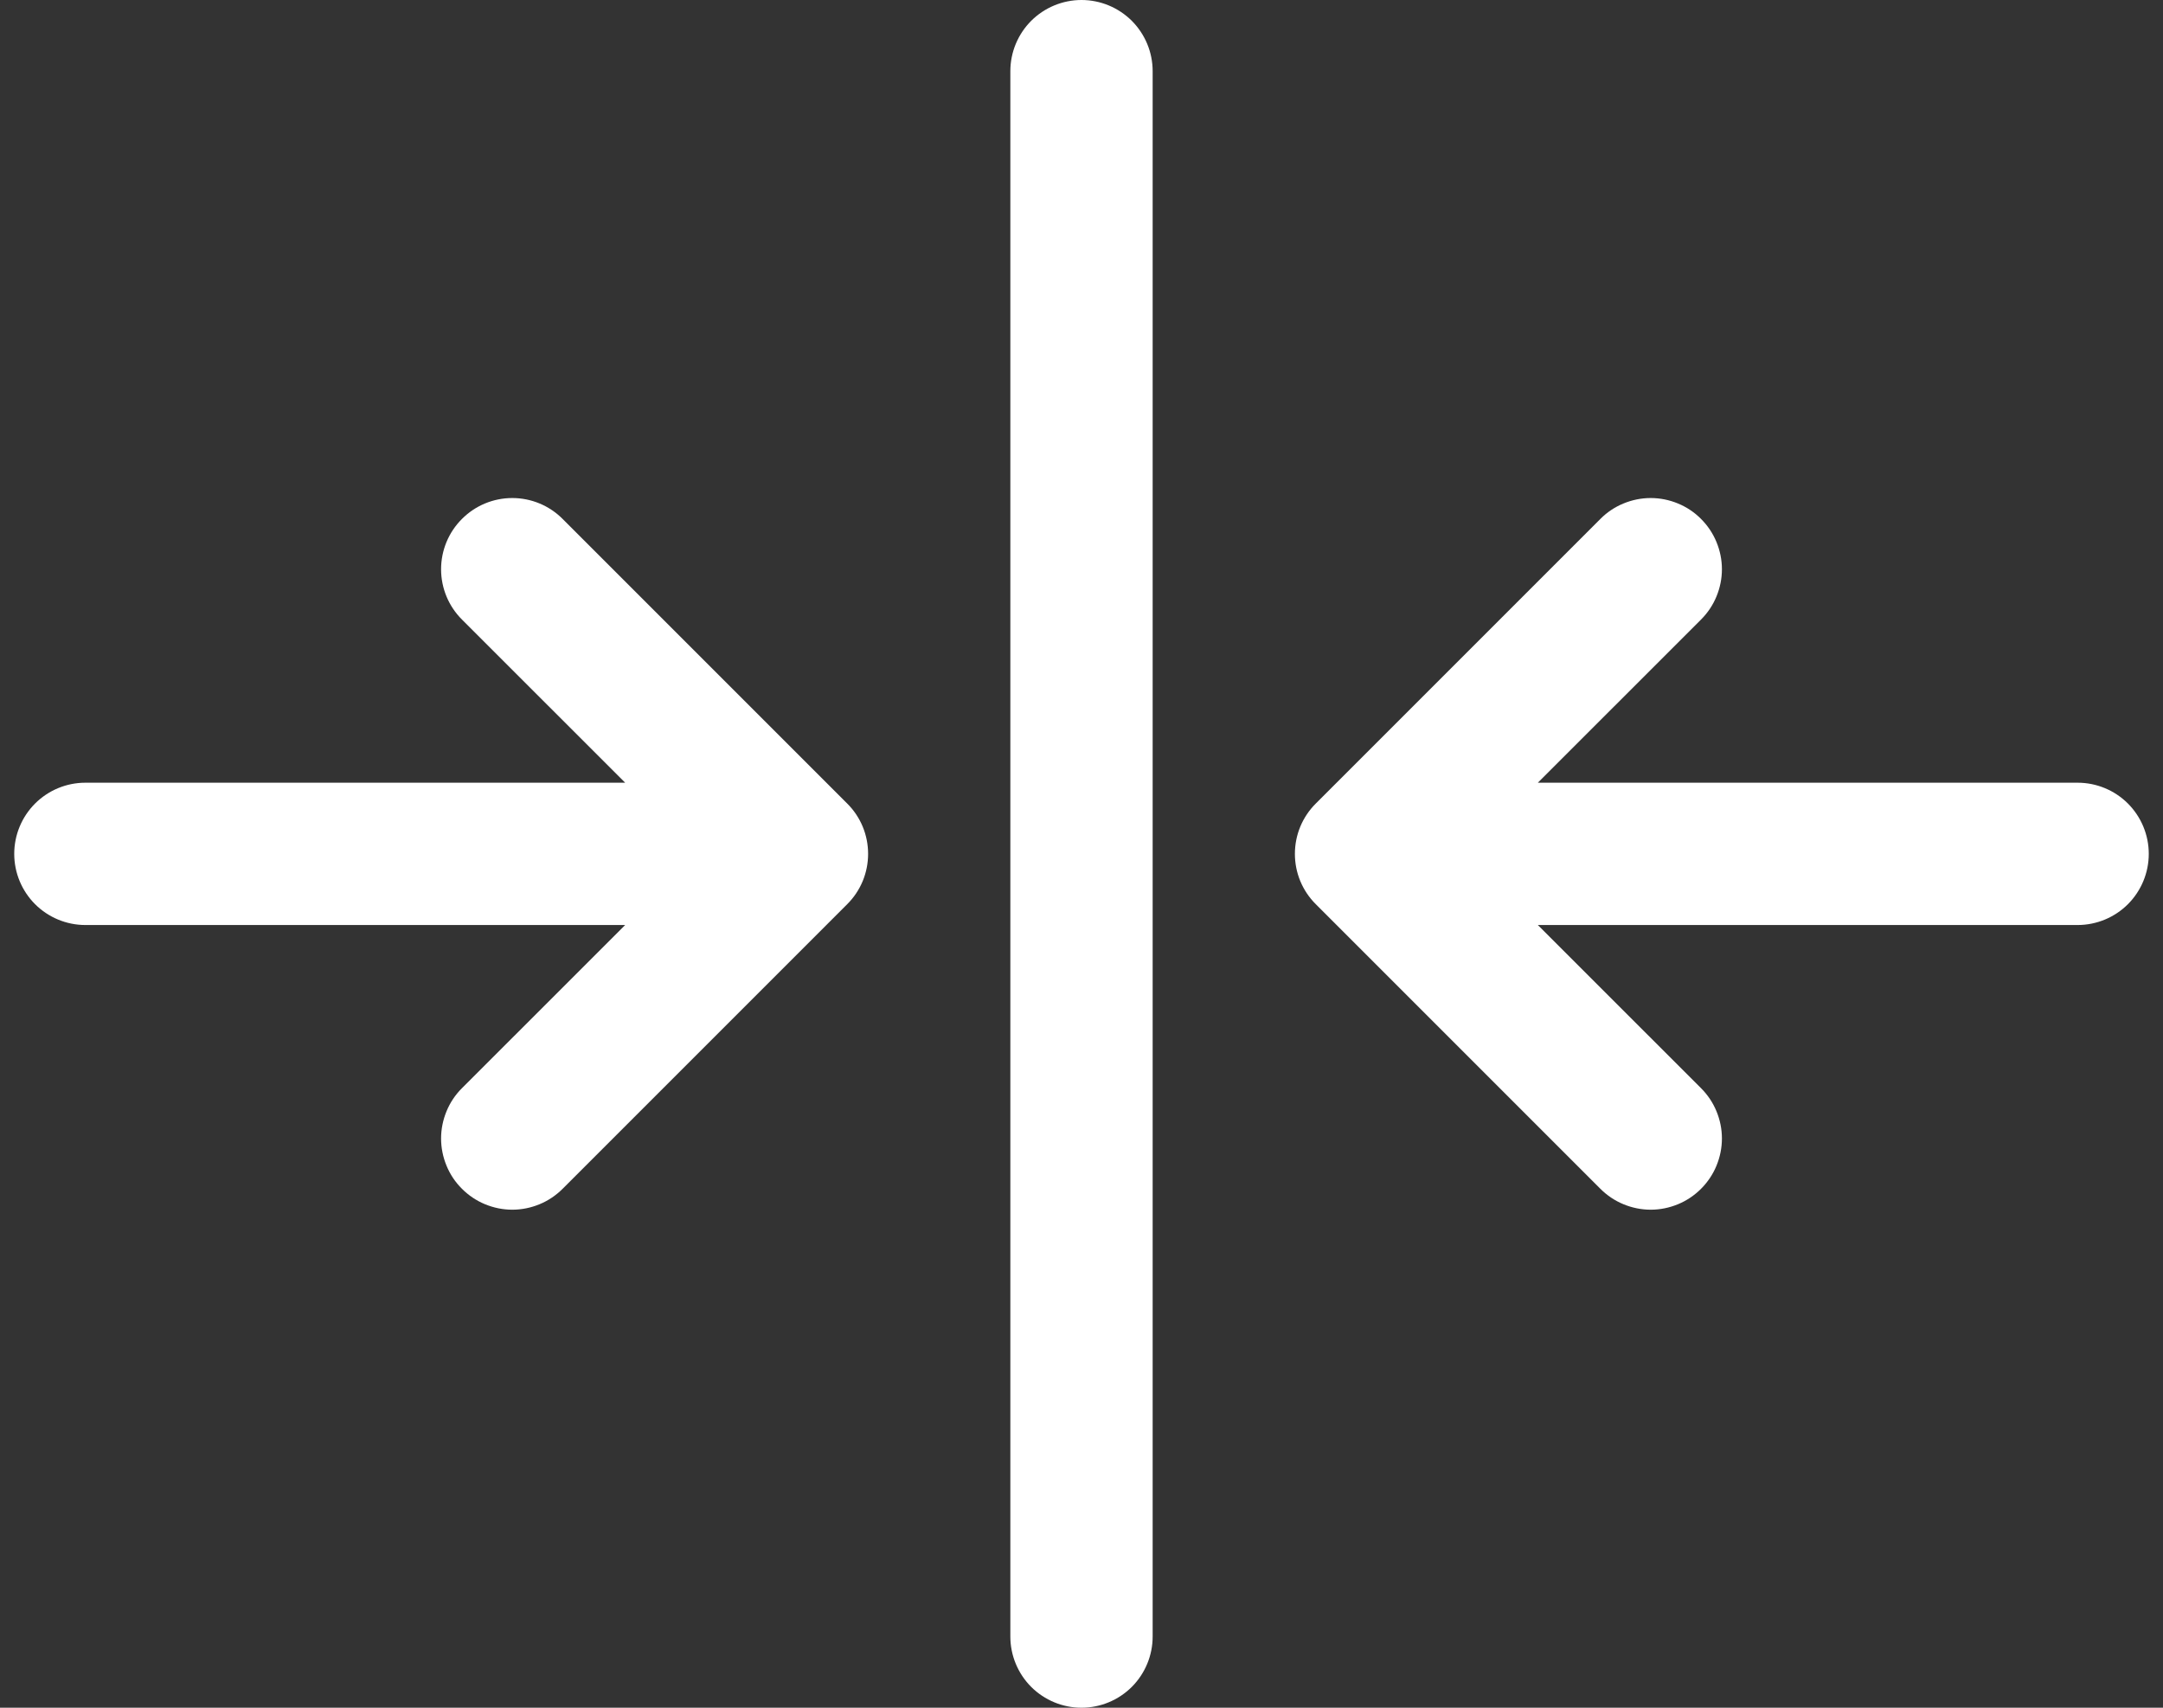 <svg width="38" height="30" viewBox="0 0 38 30" fill="none" xmlns="http://www.w3.org/2000/svg">
<rect x="0" y="0" width="38" height="30" fill="#333333" stroke="none"/>
<path d="M20.25 1.25V28.75C20.25 29.081 20.118 29.399 19.884 29.634C19.649 29.868 19.331 30 19 30C18.669 30 18.351 29.868 18.116 29.634C17.882 29.399 17.75 29.081 17.75 28.75V1.25C17.75 0.918 17.882 0.601 18.116 0.366C18.351 0.132 18.669 0 19 0C19.331 0 19.649 0.132 19.884 0.366C20.118 0.601 20.25 0.918 20.25 1.25ZM9.884 9.116C9.65 8.881 9.332 8.749 9 8.749C8.668 8.749 8.35 8.881 8.116 9.116C7.881 9.35 7.749 9.668 7.749 10C7.749 10.332 7.881 10.65 8.116 10.884L10.983 13.75H1.5C1.168 13.75 0.851 13.882 0.616 14.116C0.382 14.351 0.25 14.668 0.25 15C0.25 15.332 0.382 15.649 0.616 15.884C0.851 16.118 1.168 16.25 1.5 16.25H10.983L8.116 19.116C7.999 19.232 7.907 19.37 7.845 19.521C7.782 19.673 7.749 19.836 7.749 20C7.749 20.164 7.782 20.327 7.845 20.479C7.907 20.63 7.999 20.768 8.116 20.884C8.232 21 8.37 21.093 8.521 21.155C8.673 21.218 8.836 21.251 9 21.251C9.164 21.251 9.327 21.218 9.479 21.155C9.63 21.093 9.768 21 9.884 20.884L14.884 15.884C15.001 15.768 15.093 15.63 15.156 15.479C15.219 15.327 15.251 15.164 15.251 15C15.251 14.836 15.219 14.673 15.156 14.521C15.093 14.37 15.001 14.232 14.884 14.116L9.884 9.116ZM36.5 13.75H27.017L29.884 10.884C30 10.768 30.093 10.63 30.155 10.479C30.218 10.327 30.251 10.164 30.251 10C30.251 9.836 30.218 9.673 30.155 9.521C30.093 9.37 30 9.232 29.884 9.116C29.768 8.999 29.63 8.907 29.479 8.845C29.327 8.782 29.164 8.749 29 8.749C28.836 8.749 28.673 8.782 28.521 8.845C28.37 8.907 28.232 8.999 28.116 9.116L23.116 14.116C22.999 14.232 22.907 14.37 22.844 14.521C22.781 14.673 22.749 14.836 22.749 15C22.749 15.164 22.781 15.327 22.844 15.479C22.907 15.63 22.999 15.768 23.116 15.884L28.116 20.884C28.232 21 28.37 21.093 28.521 21.155C28.673 21.218 28.836 21.251 29 21.251C29.164 21.251 29.327 21.218 29.479 21.155C29.63 21.093 29.768 21 29.884 20.884C30 20.768 30.093 20.63 30.155 20.479C30.218 20.327 30.251 20.164 30.251 20C30.251 19.836 30.218 19.673 30.155 19.521C30.093 19.37 30 19.232 29.884 19.116L27.017 16.25H36.5C36.831 16.25 37.15 16.118 37.384 15.884C37.618 15.649 37.75 15.332 37.75 15C37.75 14.668 37.618 14.351 37.384 14.116C37.15 13.882 36.831 13.75 36.5 13.75Z" fill="white"/>
</svg>
